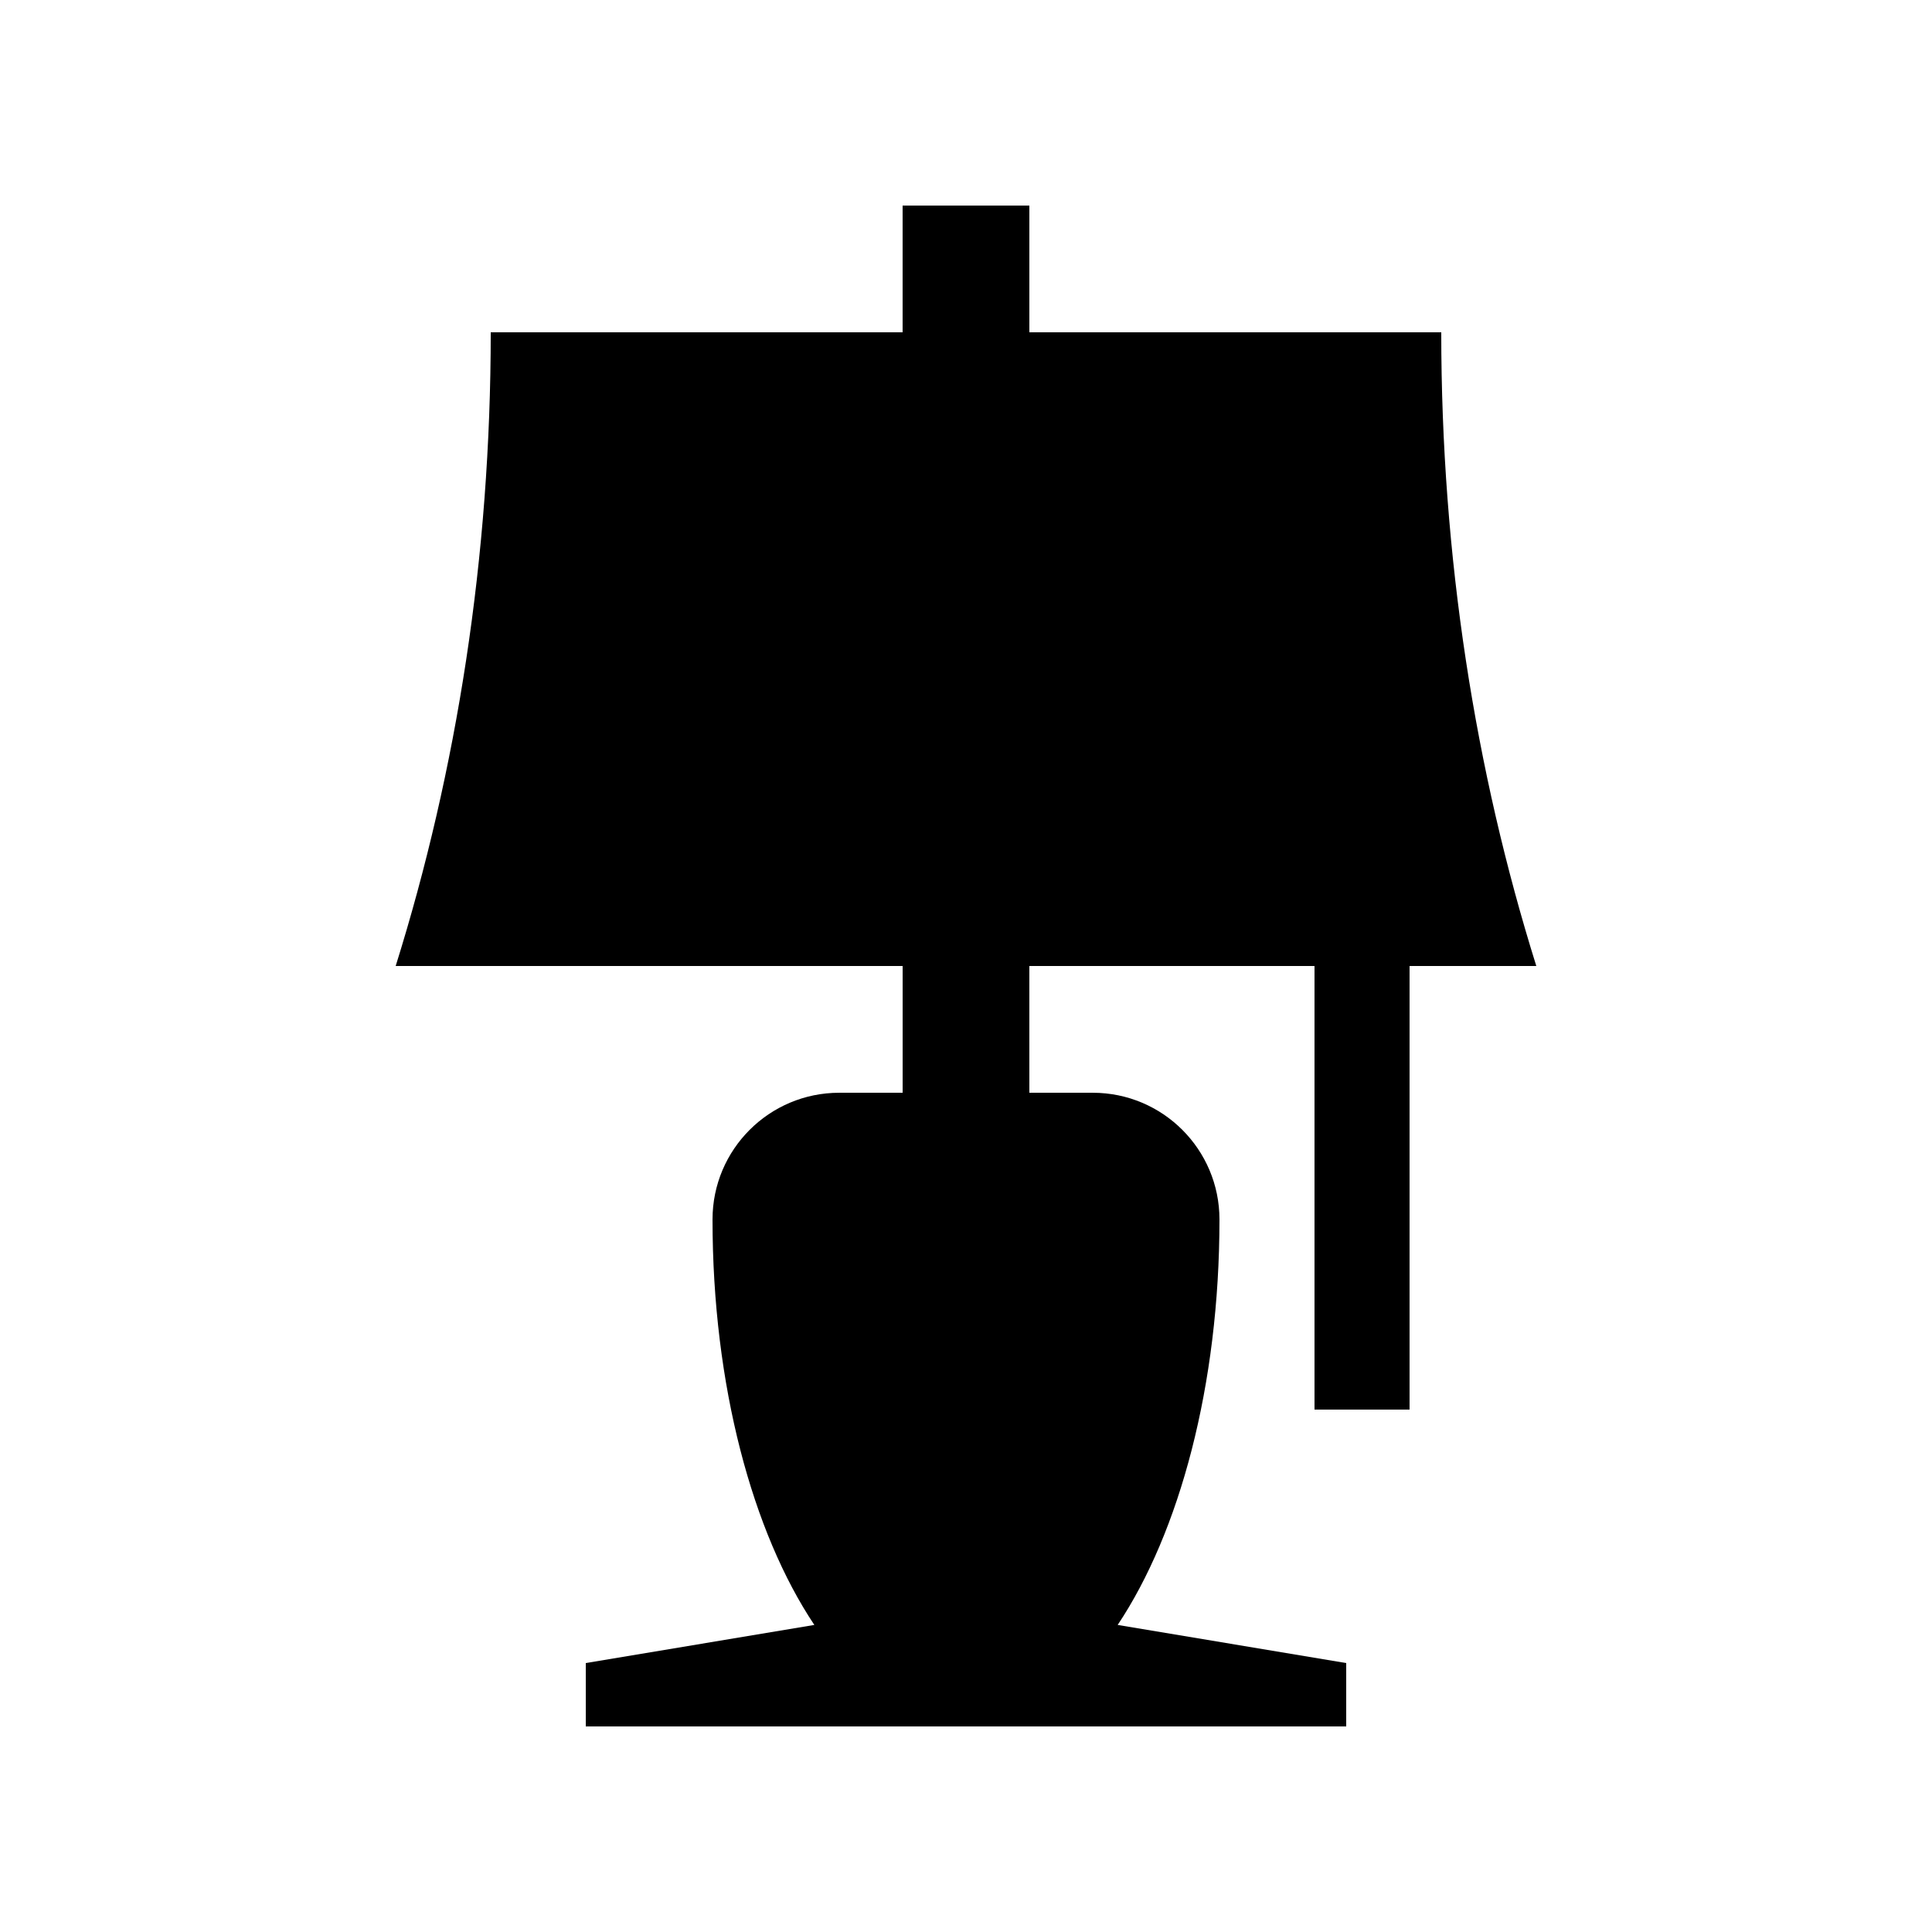 <?xml version="1.0" encoding="UTF-8"?>
<!-- Uploaded to: ICON Repo, www.svgrepo.com, Generator: ICON Repo Mixer Tools -->
<svg fill="#000000" width="800px" height="800px" version="1.1" viewBox="144 144 512 512" xmlns="http://www.w3.org/2000/svg">
 <path d="m525.95 232.06h-109.16v-33.586h-33.59v33.59l-109.15-0.004c0 59.465-8.988 116.2-25.191 167.94h134.35v33.59h-16.793c-18.551 0-33.59 15.035-33.59 33.582 0 44.004 10.625 82.953 26.98 107.45l-60.566 10.105v16.793h201.52v-16.793l-60.562-10.105c16.348-24.5 26.973-63.449 26.973-107.45 0-18.551-15.035-33.582-33.582-33.582h-16.797l-0.004-33.59h75.57v117.55h25.191v-117.55h33.59c-16.203-51.742-25.191-108.47-25.191-167.94z"/>
</svg>